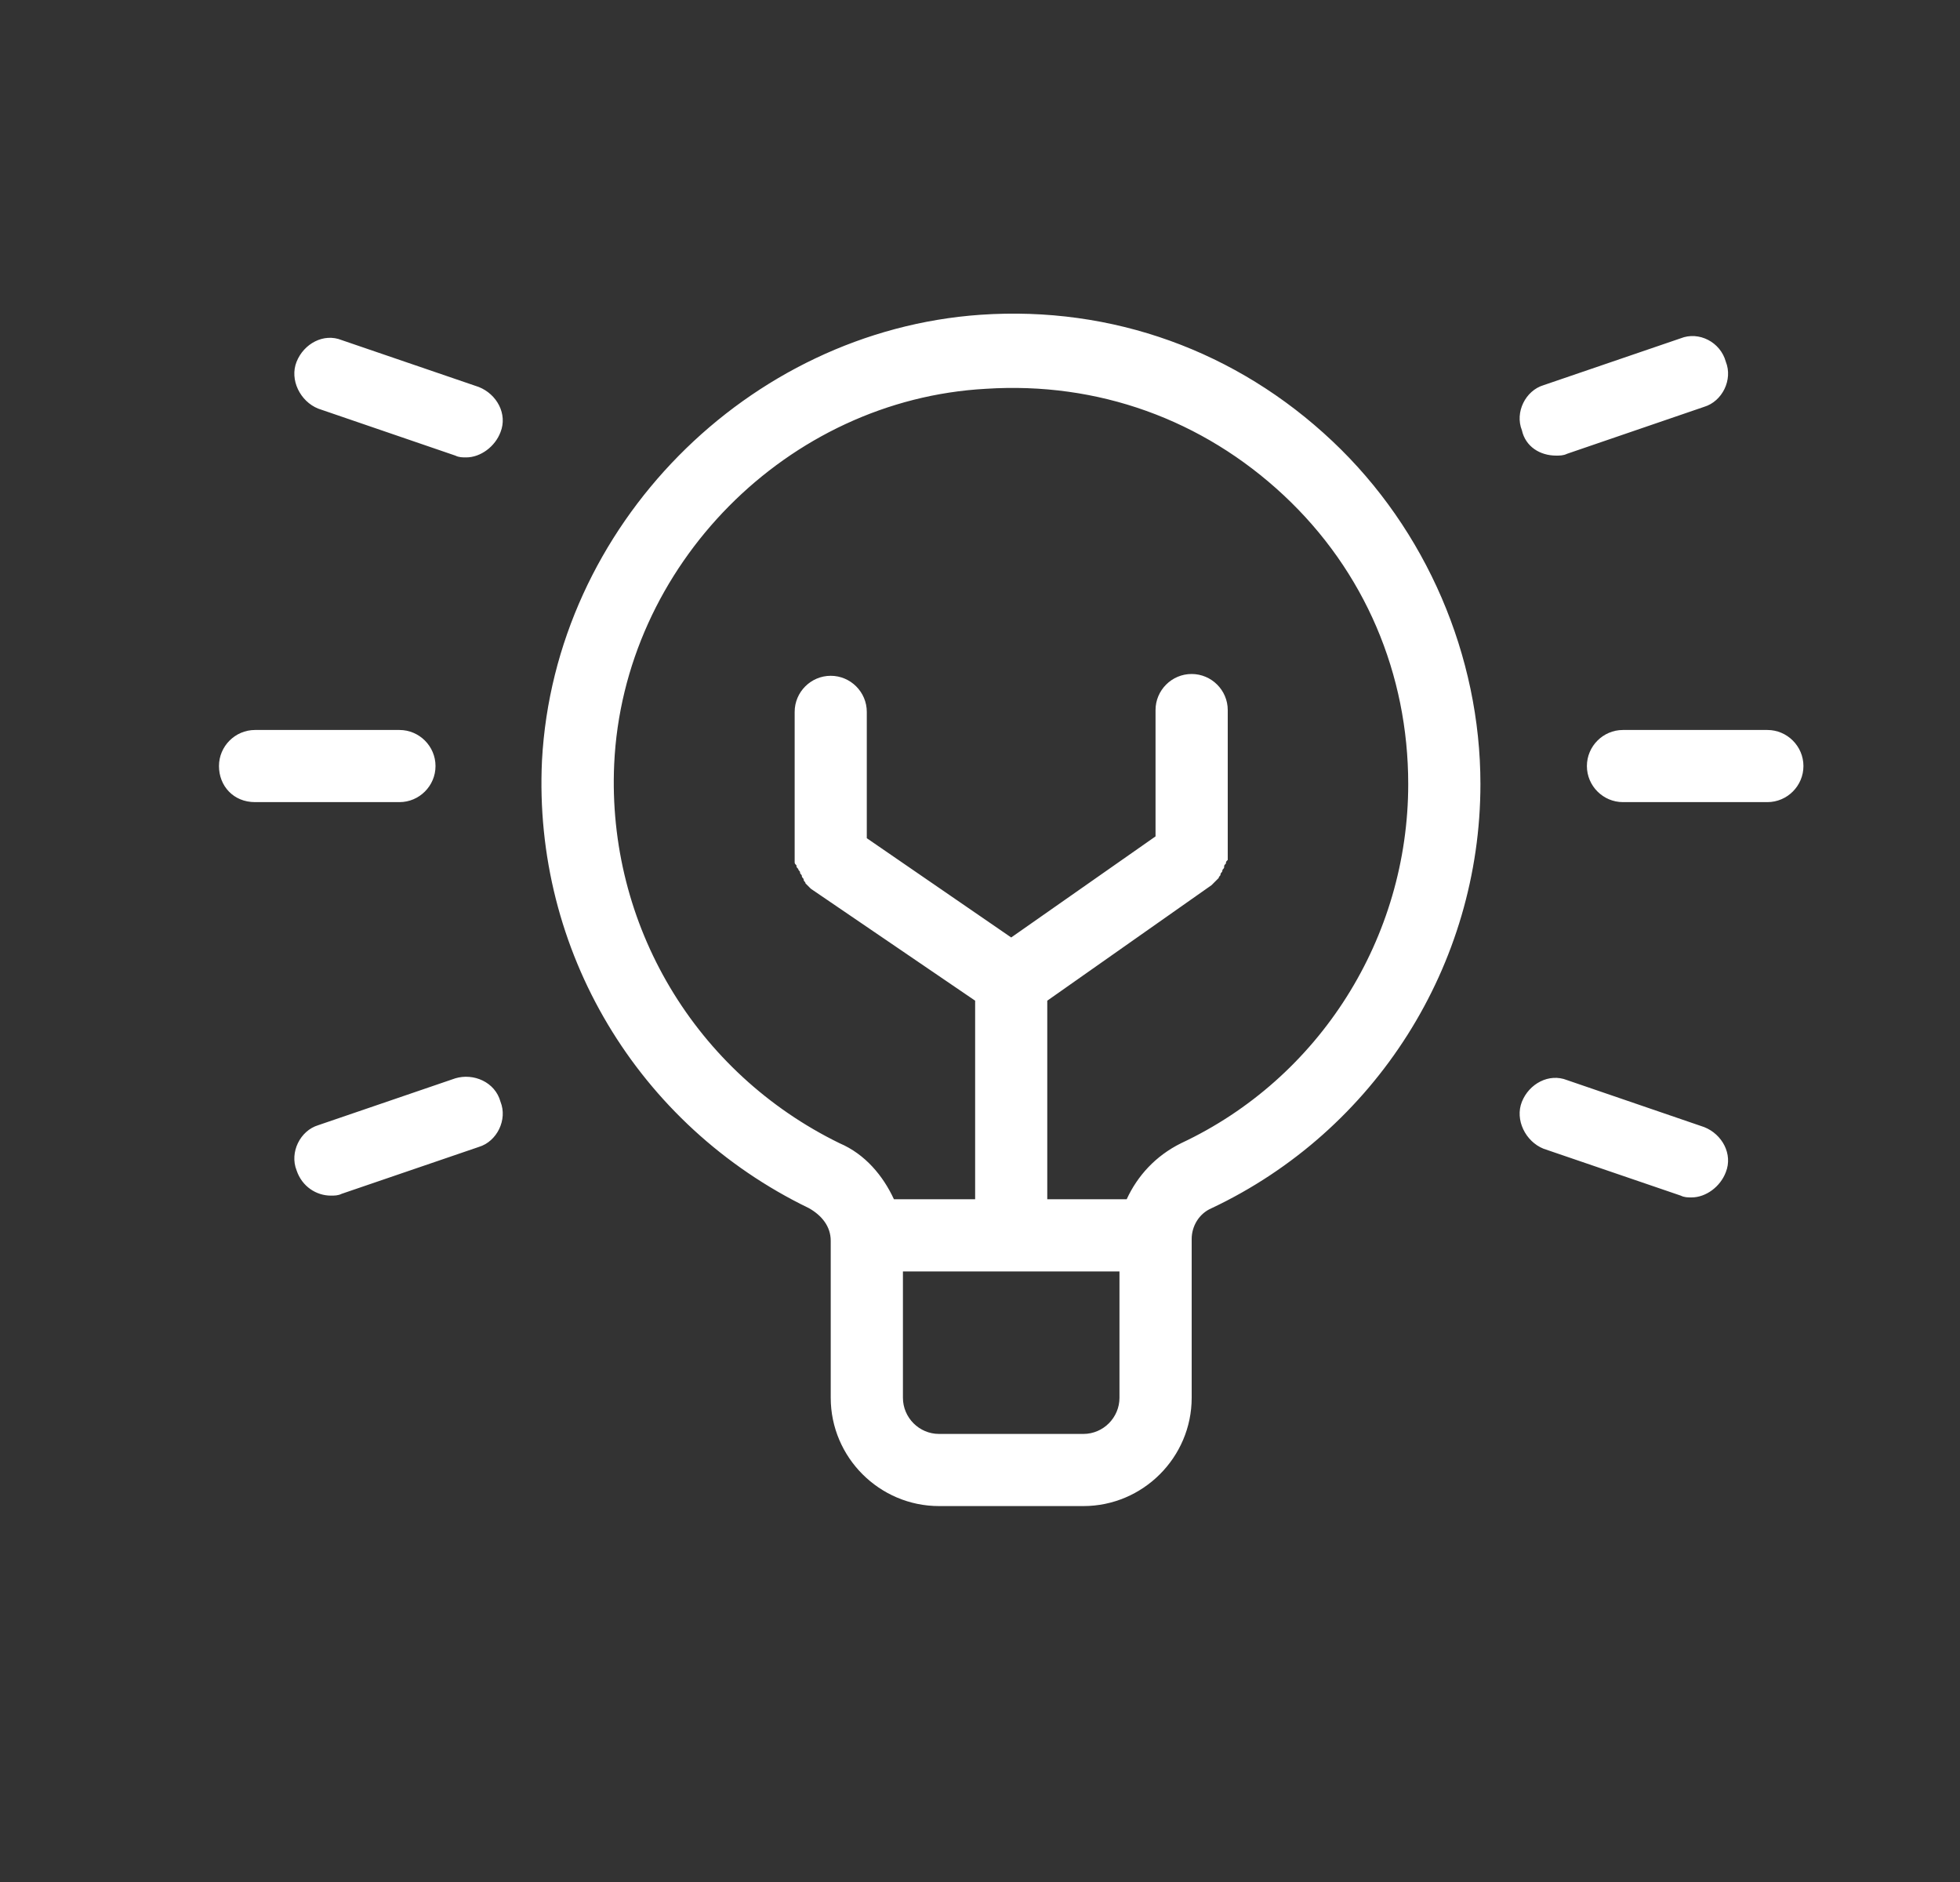 <?xml version="1.0" encoding="UTF-8"?>
<svg xmlns="http://www.w3.org/2000/svg" width="25" height="24" viewBox="0 0 25 24" fill="none">
  <rect x="0" y="0" width="25" height="24" fill="#333333" stroke="none"/>
  <path d="M10.32 15.408C10.481 15.5 10.596 15.639 10.596 15.823V17.825C10.596 18.585 11.218 19.206 11.977 19.206H13.819C14.578 19.206 15.2 18.585 15.2 17.825V15.8C15.2 15.639 15.292 15.477 15.453 15.408C17.548 14.419 18.883 12.301 18.883 9.999C18.883 8.365 18.192 6.754 16.995 5.626C15.775 4.475 14.187 3.899 12.507 4.014C9.537 4.221 7.074 6.707 6.913 9.7C6.798 12.117 8.133 14.35 10.32 15.408L10.32 15.408ZM13.819 18.286H11.977C11.724 18.286 11.517 18.078 11.517 17.825V16.214H14.279V17.825C14.279 18.078 14.072 18.286 13.819 18.286ZM7.834 9.746C7.949 7.214 10.044 5.096 12.576 4.958C14.003 4.866 15.338 5.349 16.374 6.316C17.409 7.283 17.962 8.595 17.962 9.999C17.962 11.956 16.834 13.751 15.062 14.58C14.739 14.741 14.509 14.994 14.371 15.293L13.358 15.293V12.761L15.453 11.288L15.545 11.196C15.545 11.173 15.568 11.173 15.568 11.15C15.568 11.127 15.591 11.127 15.591 11.104C15.591 11.081 15.614 11.081 15.614 11.058C15.614 11.035 15.614 11.035 15.637 11.012C15.637 10.989 15.637 10.989 15.66 10.966V10.92V10.897V9.055C15.66 8.802 15.453 8.595 15.199 8.595C14.946 8.595 14.739 8.802 14.739 9.055V10.666L12.898 11.955L11.056 10.689V9.078C11.056 8.825 10.849 8.618 10.596 8.618C10.343 8.618 10.136 8.825 10.136 9.078V10.92V10.943V10.989C10.136 11.012 10.136 11.012 10.159 11.035C10.159 11.058 10.159 11.058 10.182 11.081C10.182 11.104 10.205 11.104 10.205 11.127C10.205 11.15 10.228 11.15 10.228 11.173C10.228 11.196 10.251 11.196 10.251 11.219C10.251 11.242 10.274 11.242 10.274 11.265L10.32 11.311L10.343 11.334L12.438 12.761V15.293H11.402C11.264 14.994 11.034 14.718 10.711 14.58C8.87 13.682 7.742 11.794 7.834 9.746ZM2.793 9.769C2.793 9.516 3 9.309 3.253 9.309H5.095C5.348 9.309 5.555 9.516 5.555 9.769C5.555 10.022 5.348 10.229 5.095 10.229H3.253C2.977 10.229 2.793 10.022 2.793 9.769ZM6.384 14.05C6.476 14.28 6.338 14.557 6.108 14.626L4.358 15.224C4.312 15.247 4.266 15.247 4.22 15.247C4.036 15.247 3.852 15.132 3.783 14.925C3.691 14.695 3.829 14.418 4.059 14.349L5.808 13.751C6.039 13.682 6.315 13.797 6.384 14.05ZM3.783 4.613C3.875 4.383 4.128 4.244 4.358 4.337L6.107 4.935C6.338 5.027 6.476 5.28 6.384 5.511C6.315 5.695 6.13 5.833 5.946 5.833C5.9 5.833 5.854 5.833 5.808 5.81L4.059 5.211C3.829 5.119 3.691 4.843 3.783 4.613ZM20.701 9.309H22.543C22.796 9.309 23.003 9.516 23.003 9.769C23.003 10.022 22.796 10.229 22.543 10.229H20.701C20.448 10.229 20.241 10.022 20.241 9.769C20.241 9.516 20.448 9.309 20.701 9.309ZM19.412 14.05C19.504 13.82 19.757 13.682 19.988 13.774L21.737 14.373C21.967 14.464 22.105 14.718 22.013 14.948C21.944 15.132 21.76 15.27 21.576 15.27C21.529 15.27 21.484 15.27 21.438 15.247L19.688 14.649C19.458 14.557 19.32 14.28 19.412 14.05ZM19.412 5.487C19.32 5.257 19.458 4.981 19.688 4.912L21.438 4.314C21.668 4.222 21.944 4.36 22.013 4.613C22.105 4.843 21.967 5.119 21.737 5.188L19.988 5.787C19.941 5.81 19.895 5.81 19.849 5.81C19.642 5.81 19.458 5.695 19.412 5.487Z" fill="white"></path>
</svg>
